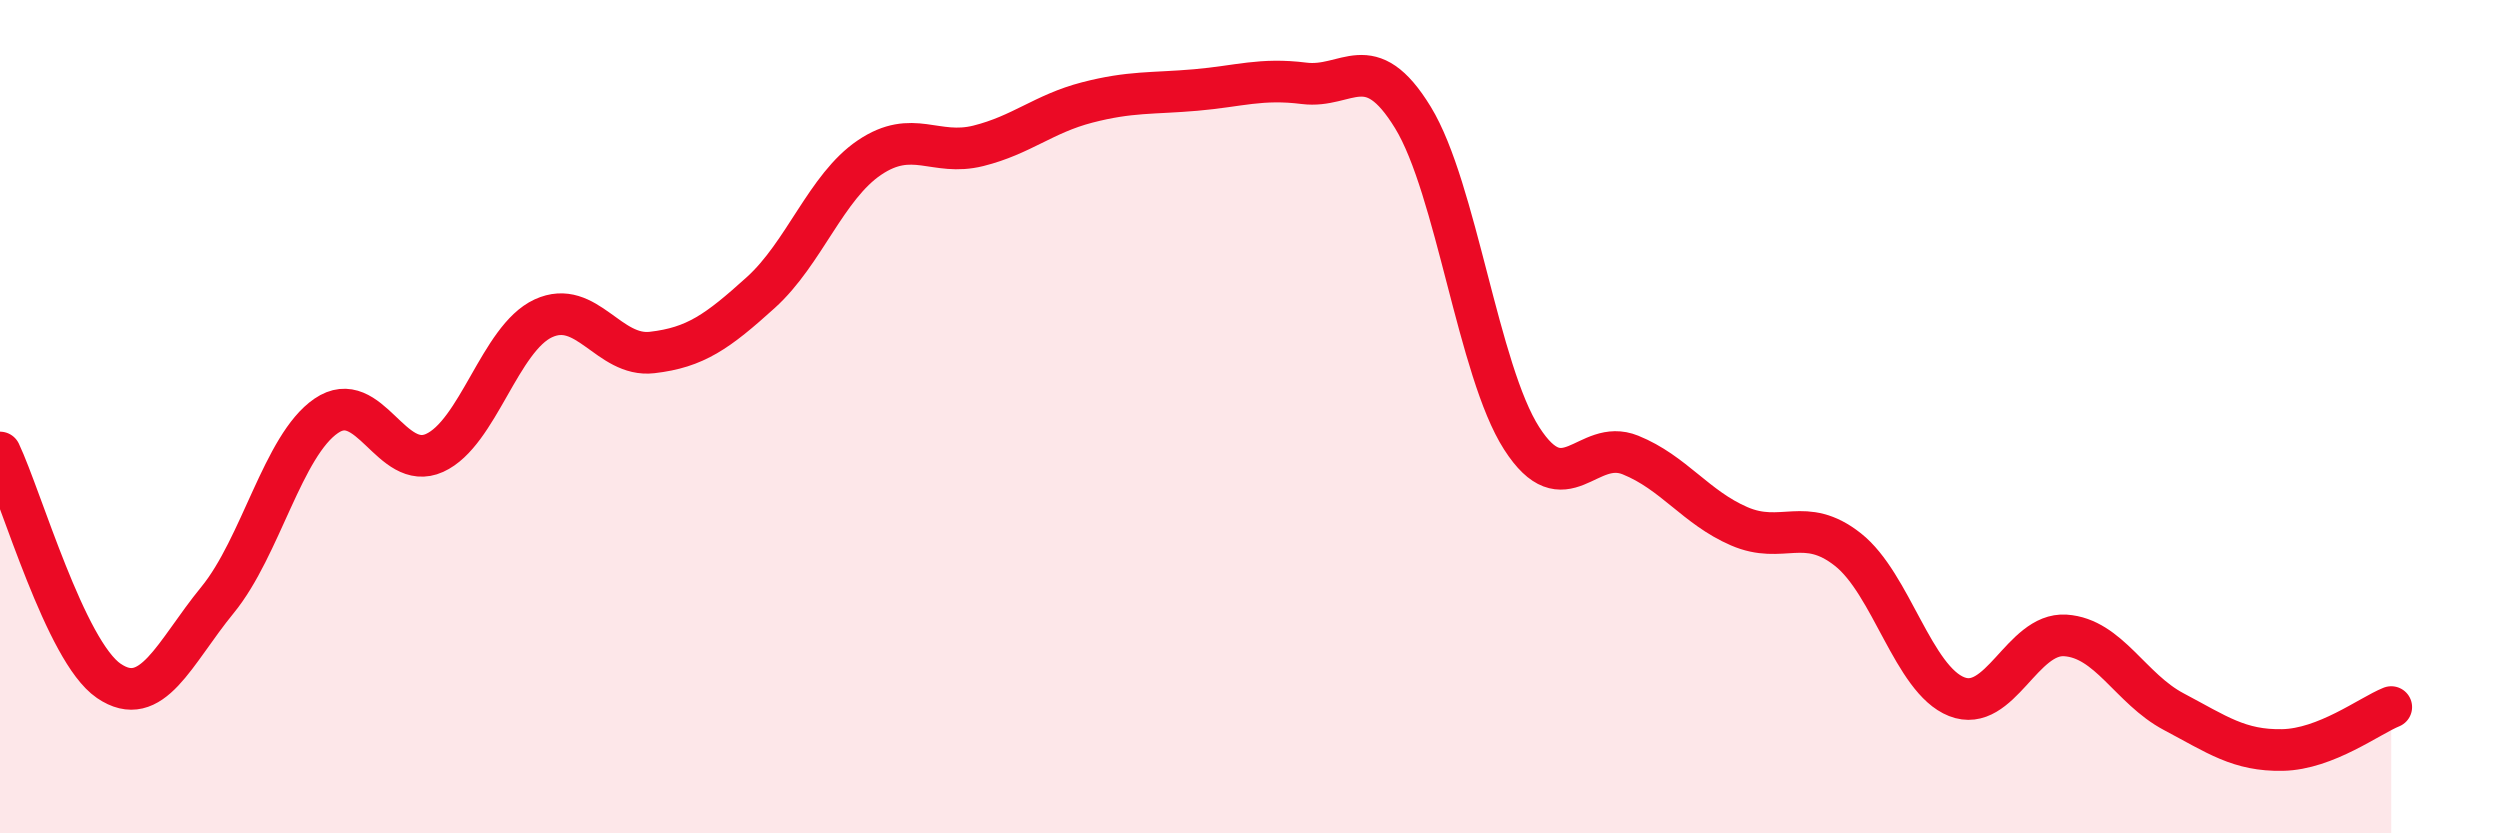
    <svg width="60" height="20" viewBox="0 0 60 20" xmlns="http://www.w3.org/2000/svg">
      <path
        d="M 0,10.86 C 0.52,11.96 1.57,15.63 2.61,16.34 C 3.65,17.05 4.18,15.67 5.22,14.4 C 6.26,13.13 6.79,10.69 7.83,9.98 C 8.87,9.27 9.39,11.34 10.43,10.87 C 11.47,10.4 12,8.12 13.04,7.64 C 14.08,7.16 14.61,8.58 15.65,8.46 C 16.69,8.34 17.22,7.96 18.26,7.02 C 19.3,6.08 19.83,4.48 20.87,3.78 C 21.91,3.08 22.44,3.76 23.48,3.5 C 24.52,3.24 25.05,2.73 26.09,2.46 C 27.13,2.19 27.66,2.25 28.7,2.16 C 29.74,2.07 30.26,1.87 31.3,2 C 32.34,2.13 32.87,1.12 33.91,2.82 C 34.95,4.52 35.48,8.9 36.52,10.52 C 37.56,12.14 38.09,10.5 39.13,10.92 C 40.17,11.34 40.7,12.18 41.74,12.63 C 42.78,13.08 43.31,12.37 44.35,13.19 C 45.39,14.01 45.92,16.31 46.96,16.72 C 48,17.13 48.53,15.18 49.57,15.25 C 50.61,15.32 51.13,16.53 52.17,17.08 C 53.21,17.63 53.74,18.02 54.78,18 C 55.82,17.98 56.87,17.18 57.39,16.97L57.39 20L0 20Z"
        fill="#EB0A25"
        opacity="0.1"
        stroke-linecap="round"
        stroke-linejoin="round"
      />
      <path
        d="M 0,10.86 C 0.52,11.96 1.57,15.63 2.61,16.34 C 3.65,17.05 4.18,15.67 5.22,14.4 C 6.26,13.13 6.79,10.69 7.83,9.98 C 8.87,9.27 9.39,11.34 10.43,10.87 C 11.47,10.4 12,8.12 13.04,7.64 C 14.08,7.16 14.61,8.58 15.65,8.46 C 16.69,8.34 17.22,7.96 18.26,7.02 C 19.3,6.08 19.83,4.48 20.87,3.78 C 21.91,3.08 22.44,3.76 23.48,3.5 C 24.52,3.24 25.05,2.73 26.09,2.46 C 27.13,2.19 27.66,2.25 28.7,2.16 C 29.74,2.07 30.26,1.87 31.3,2 C 32.34,2.13 32.87,1.12 33.91,2.82 C 34.95,4.52 35.48,8.9 36.52,10.52 C 37.56,12.14 38.09,10.5 39.13,10.92 C 40.17,11.34 40.7,12.18 41.74,12.63 C 42.78,13.08 43.31,12.37 44.35,13.19 C 45.39,14.01 45.92,16.31 46.96,16.72 C 48,17.13 48.53,15.18 49.57,15.25 C 50.61,15.32 51.13,16.53 52.17,17.08 C 53.21,17.63 53.74,18.02 54.78,18 C 55.82,17.98 56.87,17.18 57.39,16.97"
        stroke="#EB0A25"
        stroke-width="1"
        fill="none"
        stroke-linecap="round"
        stroke-linejoin="round"
      />
    </svg>
  